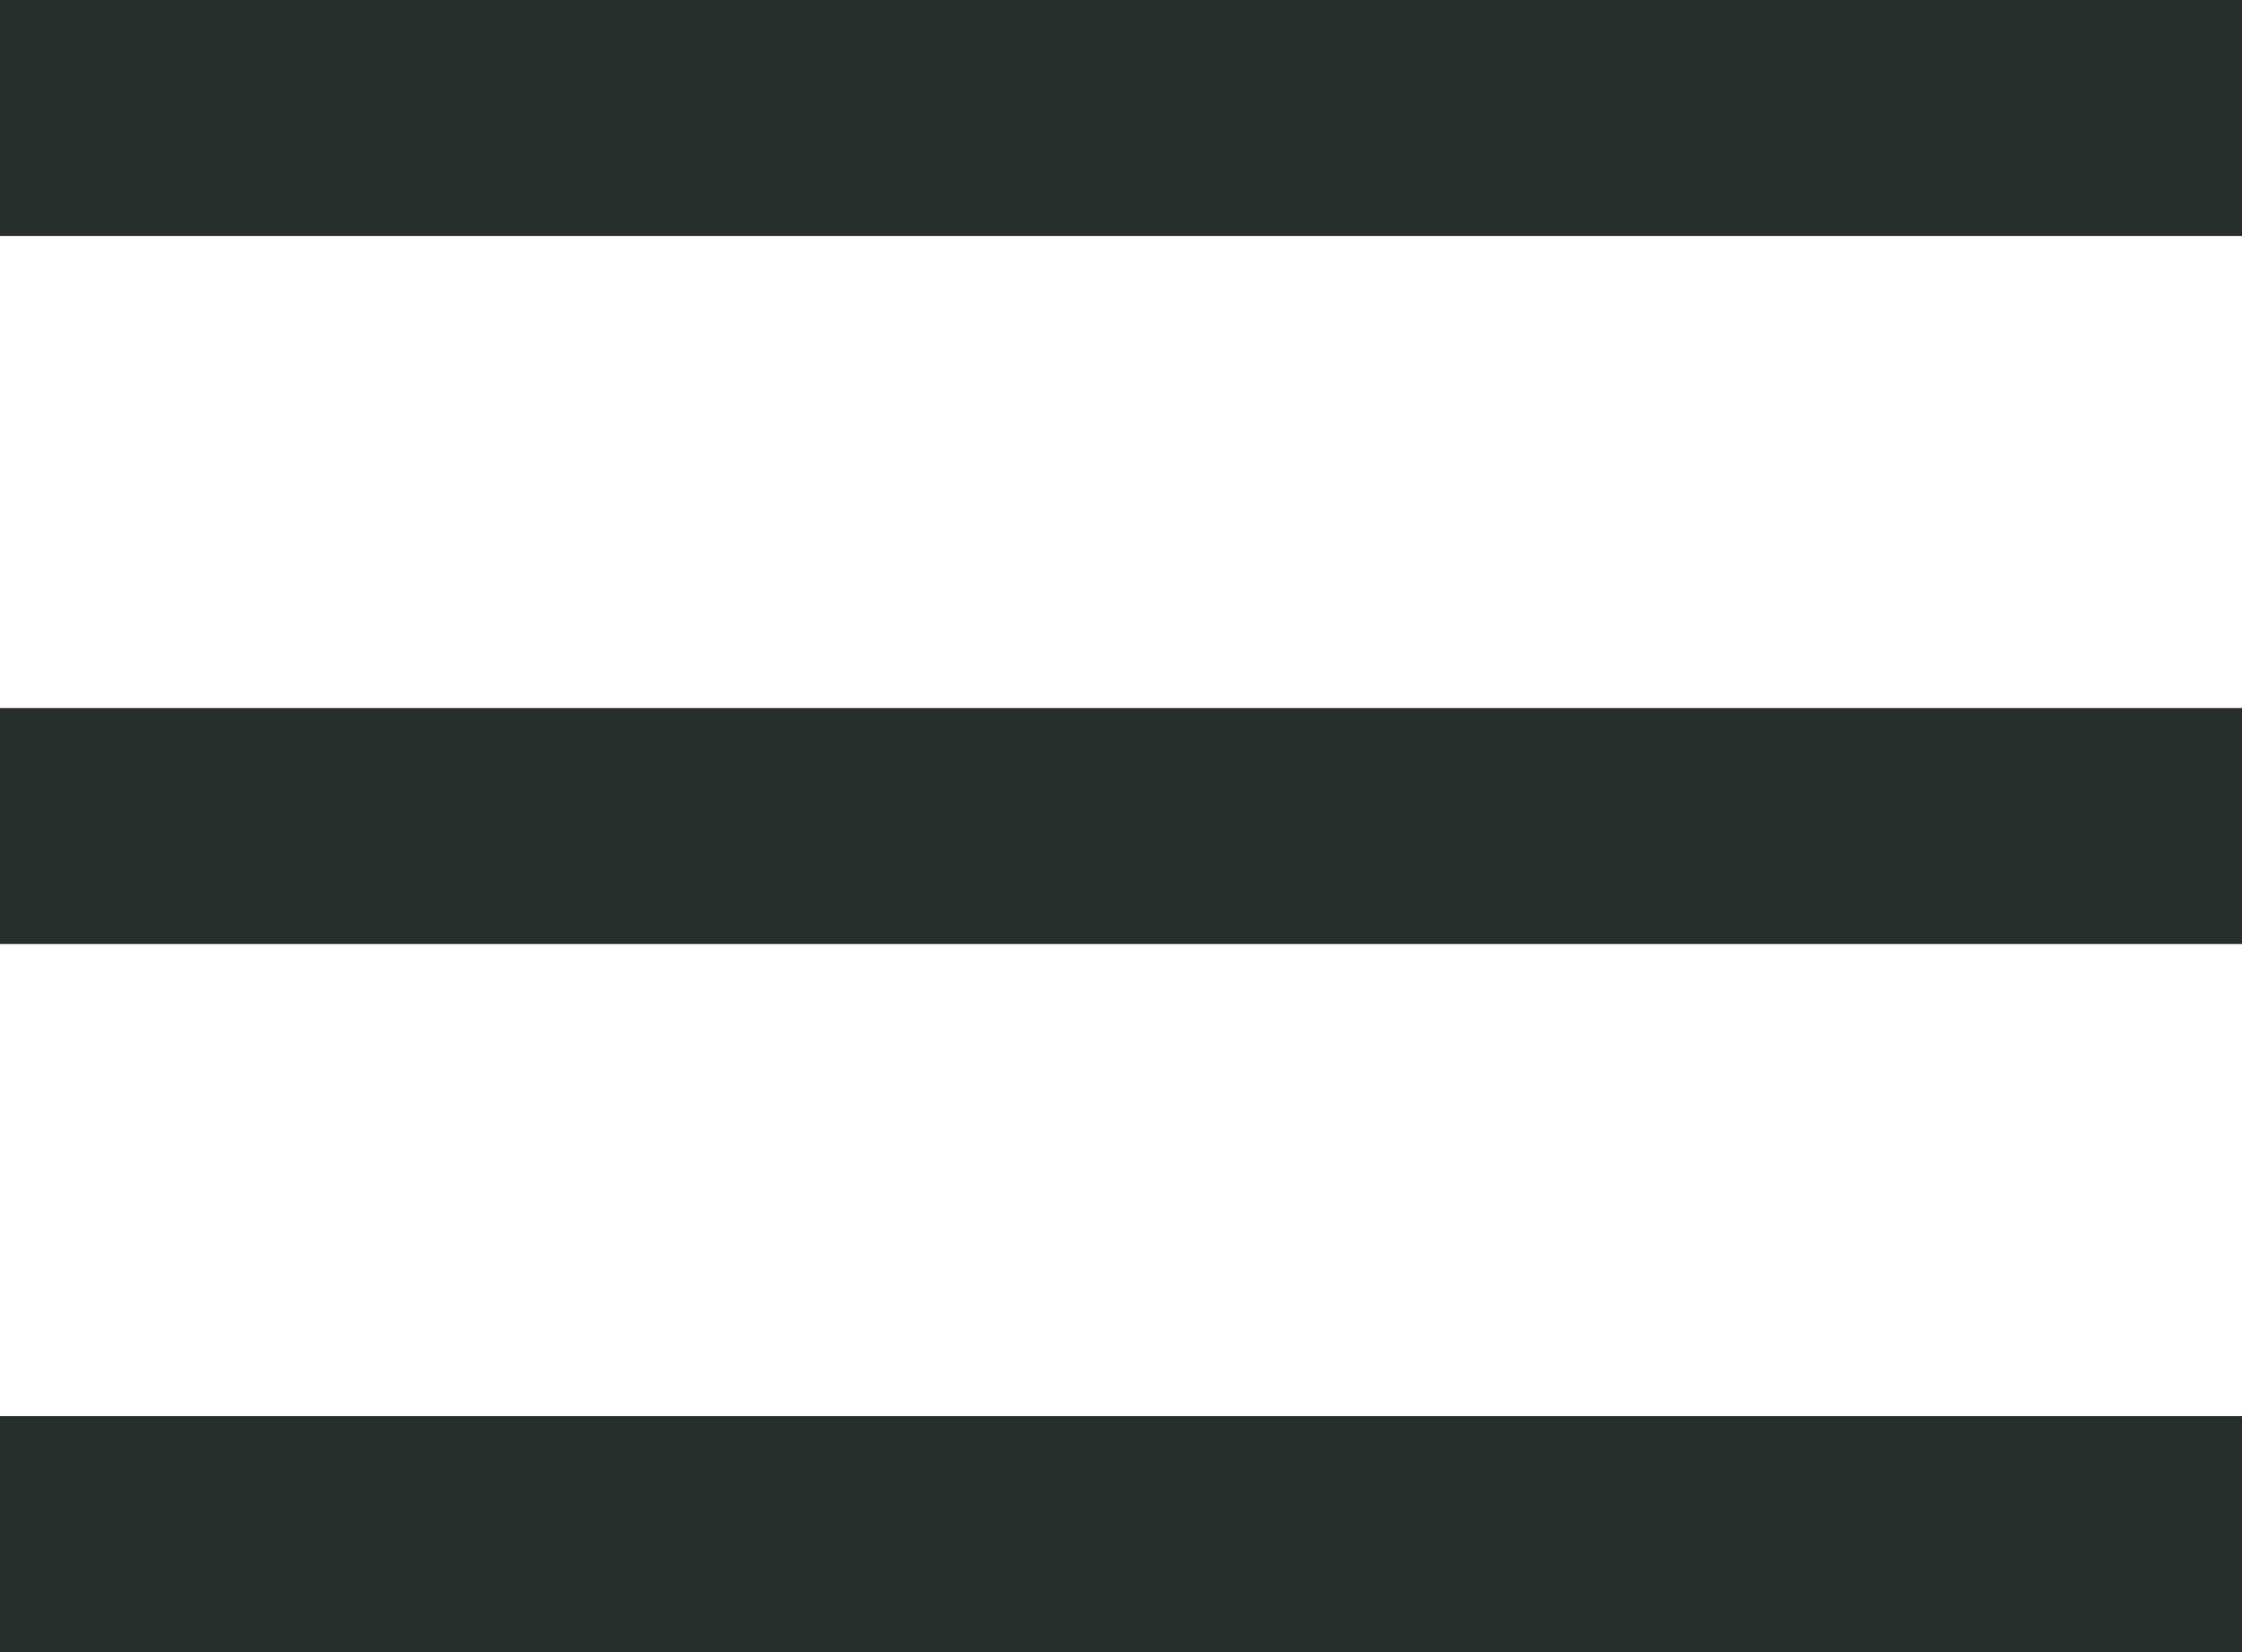 <?xml version="1.0" encoding="UTF-8"?> <!-- Generator: Adobe Illustrator 21.0.0, SVG Export Plug-In . SVG Version: 6.00 Build 0) --> <svg xmlns="http://www.w3.org/2000/svg" xmlns:xlink="http://www.w3.org/1999/xlink" id="Слой_1" x="0px" y="0px" viewBox="0 0 38 28" style="enable-background:new 0 0 38 28;" xml:space="preserve"> <path style="fill:#272E2E;" d="M0,12h38v4H0V12z M0,0v4h38V0H0z M0,28h38v-4H0V28z"></path> </svg> 